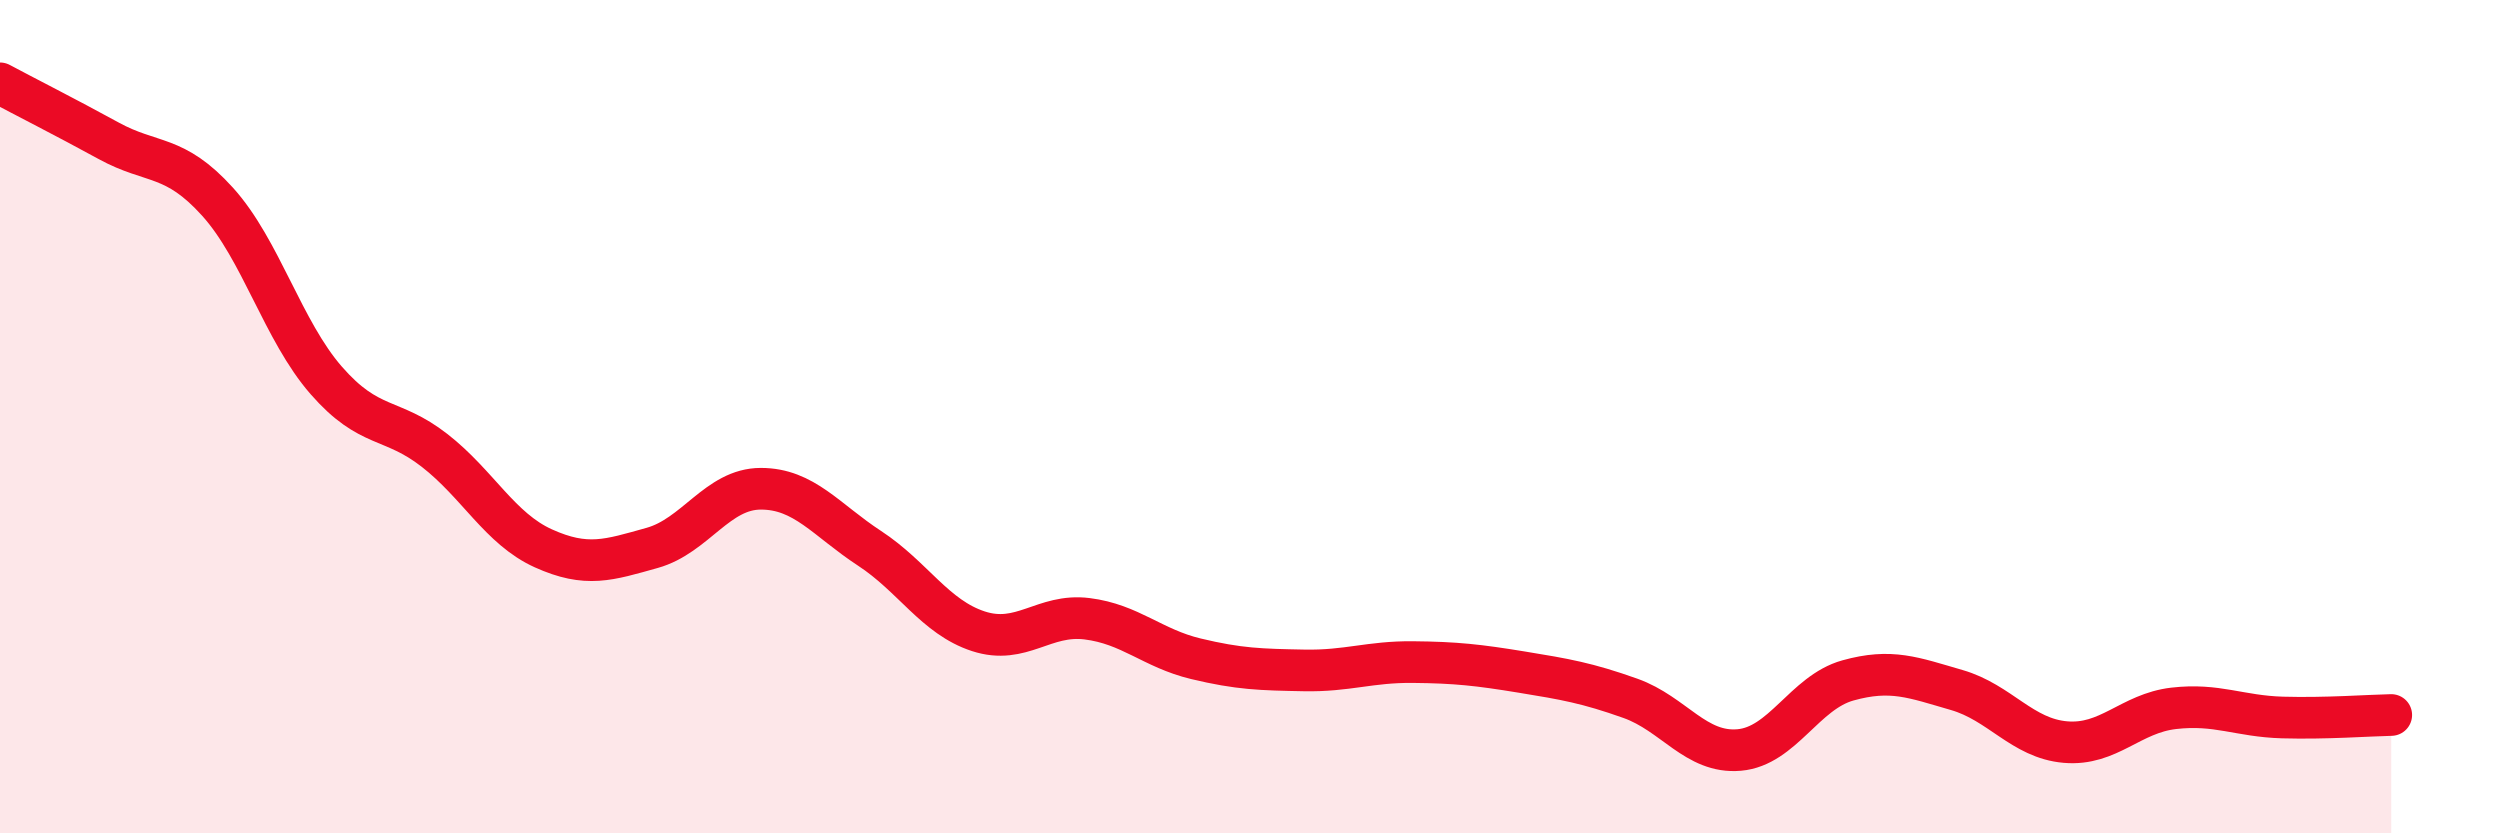 
    <svg width="60" height="20" viewBox="0 0 60 20" xmlns="http://www.w3.org/2000/svg">
      <path
        d="M 0,2 C 0.52,2.28 1.57,2.81 2.61,3.38 C 3.65,3.95 4.18,3.69 5.22,4.84 C 6.26,5.99 6.79,7.94 7.83,9.13 C 8.87,10.32 9.39,10 10.43,10.81 C 11.47,11.62 12,12.69 13.04,13.16 C 14.08,13.63 14.61,13.44 15.65,13.15 C 16.69,12.86 17.22,11.73 18.26,11.73 C 19.3,11.73 19.83,12.48 20.87,13.16 C 21.91,13.84 22.44,14.81 23.48,15.15 C 24.52,15.49 25.05,14.72 26.09,14.85 C 27.13,14.98 27.66,15.56 28.7,15.81 C 29.74,16.06 30.26,16.07 31.3,16.09 C 32.34,16.11 32.87,15.88 33.91,15.89 C 34.95,15.9 35.48,15.96 36.52,16.13 C 37.56,16.3 38.09,16.39 39.13,16.76 C 40.17,17.13 40.7,18.09 41.74,18 C 42.78,17.91 43.31,16.62 44.35,16.33 C 45.39,16.04 45.92,16.26 46.96,16.56 C 48,16.86 48.53,17.72 49.57,17.81 C 50.61,17.9 51.13,17.12 52.17,17 C 53.21,16.88 53.74,17.19 54.78,17.22 C 55.82,17.25 56.87,17.17 57.39,17.16L57.39 20L0 20Z"
        fill="#EB0A25"
        opacity="0.1"
        stroke-linecap="round"
        stroke-linejoin="round"
      />
      <path
        d="M 0,2 C 0.52,2.28 1.57,2.81 2.61,3.38 C 3.65,3.95 4.18,3.69 5.22,4.84 C 6.26,5.99 6.79,7.94 7.83,9.13 C 8.87,10.32 9.39,10 10.43,10.81 C 11.47,11.62 12,12.69 13.04,13.16 C 14.08,13.63 14.61,13.44 15.65,13.15 C 16.69,12.86 17.22,11.73 18.26,11.73 C 19.3,11.73 19.83,12.48 20.87,13.16 C 21.91,13.84 22.44,14.81 23.48,15.15 C 24.52,15.49 25.05,14.72 26.09,14.85 C 27.13,14.98 27.66,15.56 28.7,15.81 C 29.74,16.06 30.26,16.07 31.3,16.09 C 32.34,16.11 32.87,15.88 33.91,15.89 C 34.95,15.9 35.48,15.96 36.52,16.13 C 37.56,16.3 38.09,16.39 39.13,16.76 C 40.17,17.13 40.7,18.09 41.74,18 C 42.78,17.91 43.31,16.62 44.35,16.33 C 45.39,16.04 45.92,16.26 46.96,16.56 C 48,16.86 48.53,17.72 49.57,17.81 C 50.61,17.9 51.13,17.12 52.17,17 C 53.21,16.88 53.74,17.19 54.78,17.22 C 55.82,17.25 56.87,17.17 57.39,17.16"
        stroke="#EB0A25"
        stroke-width="1"
        fill="none"
        stroke-linecap="round"
        stroke-linejoin="round"
      />
    </svg>
  